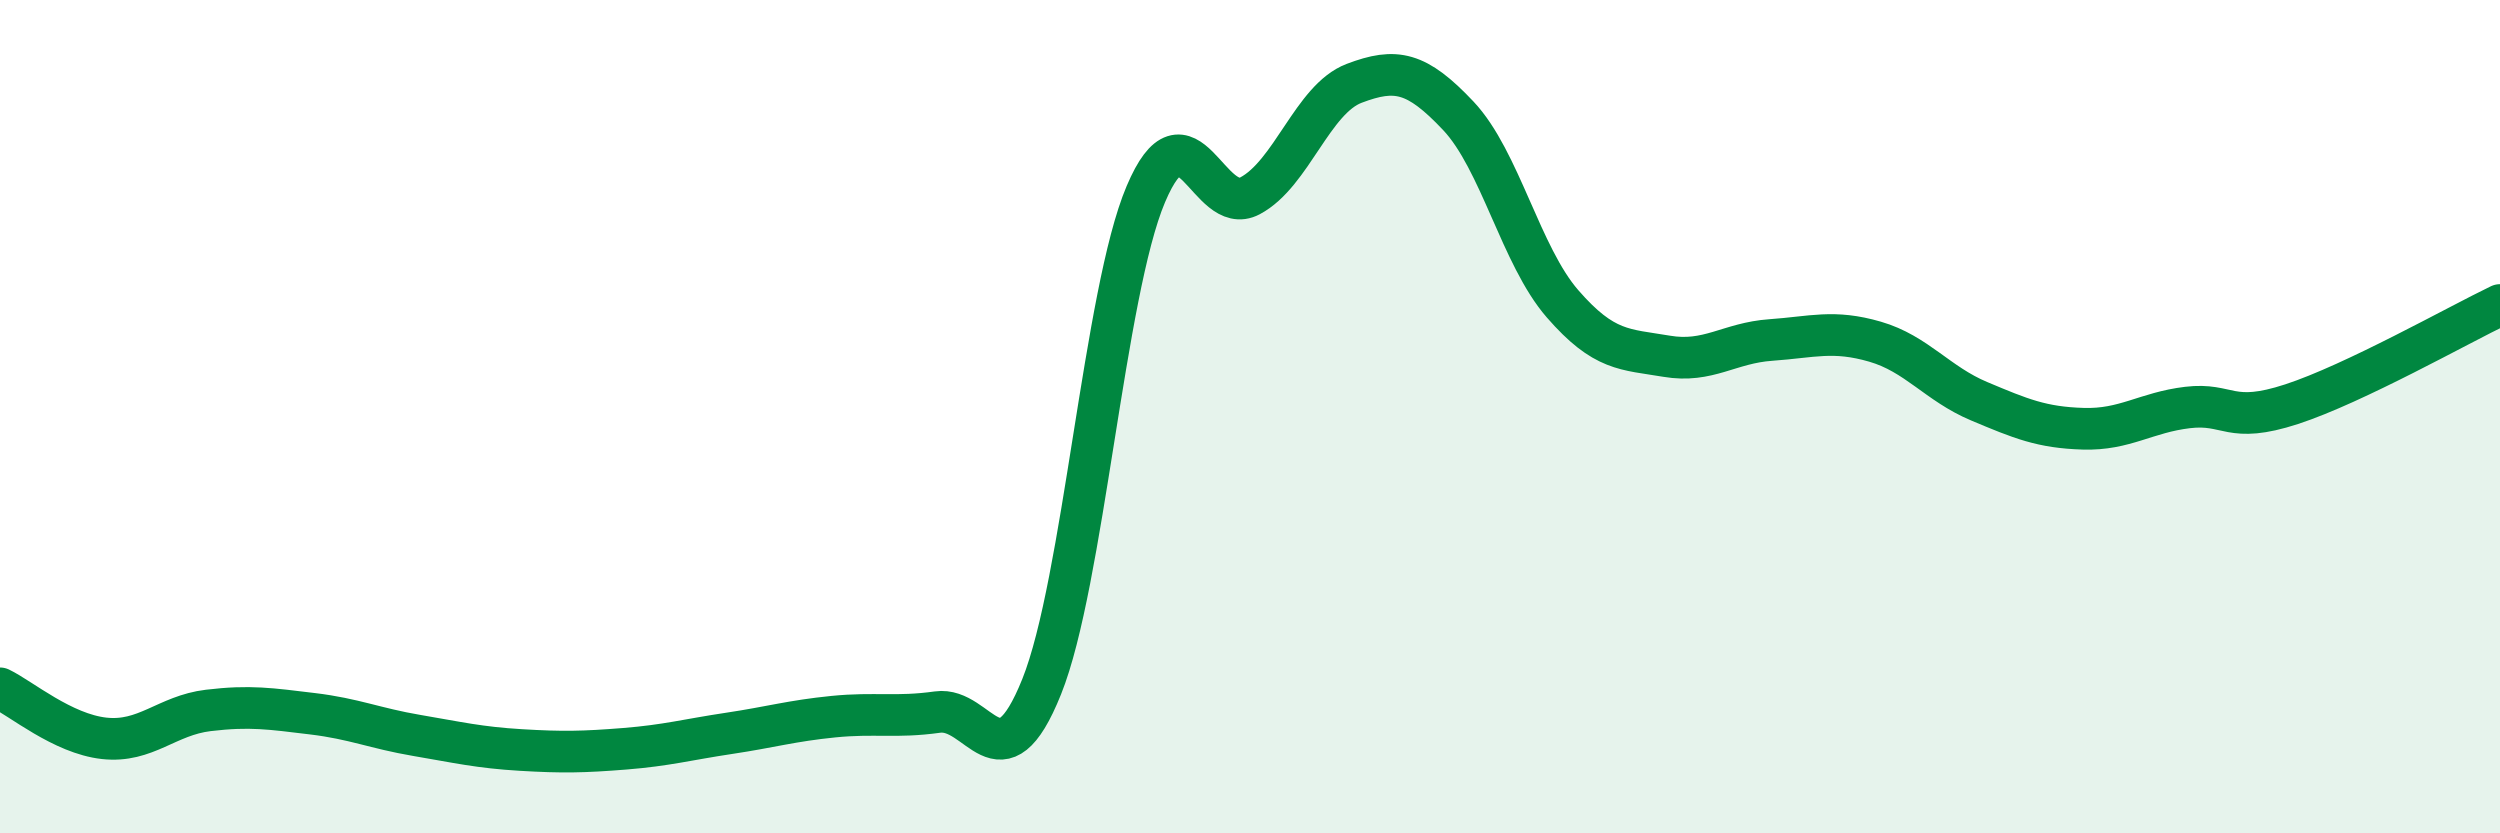 
    <svg width="60" height="20" viewBox="0 0 60 20" xmlns="http://www.w3.org/2000/svg">
      <path
        d="M 0,16.52 C 0.5,16.76 1.5,17.61 2.5,17.72 C 3.5,17.83 4,17.17 5,17.05 C 6,16.93 6.5,17.01 7.5,17.13 C 8.5,17.25 9,17.48 10,17.65 C 11,17.82 11.5,17.94 12.5,18 C 13.5,18.06 14,18.05 15,17.97 C 16,17.89 16.5,17.75 17.5,17.6 C 18.5,17.45 19,17.3 20,17.2 C 21,17.1 21.5,17.23 22.5,17.09 C 23.5,16.95 24,18.97 25,16.48 C 26,13.99 26.5,7.02 27.5,4.66 C 28.5,2.3 29,5.23 30,4.7 C 31,4.17 31.5,2.38 32.5,2 C 33.5,1.62 34,1.72 35,2.78 C 36,3.84 36.5,6.14 37.5,7.29 C 38.5,8.44 39,8.38 40,8.55 C 41,8.72 41.5,8.23 42.5,8.16 C 43.5,8.09 44,7.91 45,8.2 C 46,8.49 46.5,9.21 47.5,9.63 C 48.5,10.05 49,10.26 50,10.29 C 51,10.32 51.5,9.9 52.5,9.78 C 53.5,9.66 53.5,10.19 55,9.7 C 56.5,9.21 59,7.8 60,7.32L60 20L0 20Z"
        fill="#008740"
        opacity="0.1"
        stroke-linecap="round"
        stroke-linejoin="round"
      />
      <path
        d="M 0,16.52 C 0.5,16.76 1.5,17.61 2.5,17.72 C 3.5,17.83 4,17.17 5,17.05 C 6,16.93 6.5,17.01 7.5,17.13 C 8.5,17.25 9,17.48 10,17.65 C 11,17.82 11.5,17.94 12.5,18 C 13.5,18.06 14,18.05 15,17.97 C 16,17.89 16.5,17.75 17.5,17.6 C 18.5,17.45 19,17.3 20,17.2 C 21,17.1 21.5,17.23 22.5,17.09 C 23.5,16.95 24,18.97 25,16.48 C 26,13.99 26.5,7.02 27.5,4.66 C 28.5,2.3 29,5.23 30,4.7 C 31,4.17 31.5,2.38 32.5,2 C 33.5,1.62 34,1.72 35,2.78 C 36,3.84 36.5,6.14 37.5,7.29 C 38.5,8.44 39,8.38 40,8.55 C 41,8.72 41.5,8.23 42.5,8.16 C 43.5,8.09 44,7.91 45,8.2 C 46,8.49 46.5,9.21 47.5,9.63 C 48.5,10.05 49,10.26 50,10.29 C 51,10.32 51.5,9.9 52.5,9.78 C 53.5,9.66 53.5,10.19 55,9.7 C 56.5,9.21 59,7.8 60,7.32"
        stroke="#008740"
        stroke-width="1"
        fill="none"
        stroke-linecap="round"
        stroke-linejoin="round"
      />
    </svg>
  